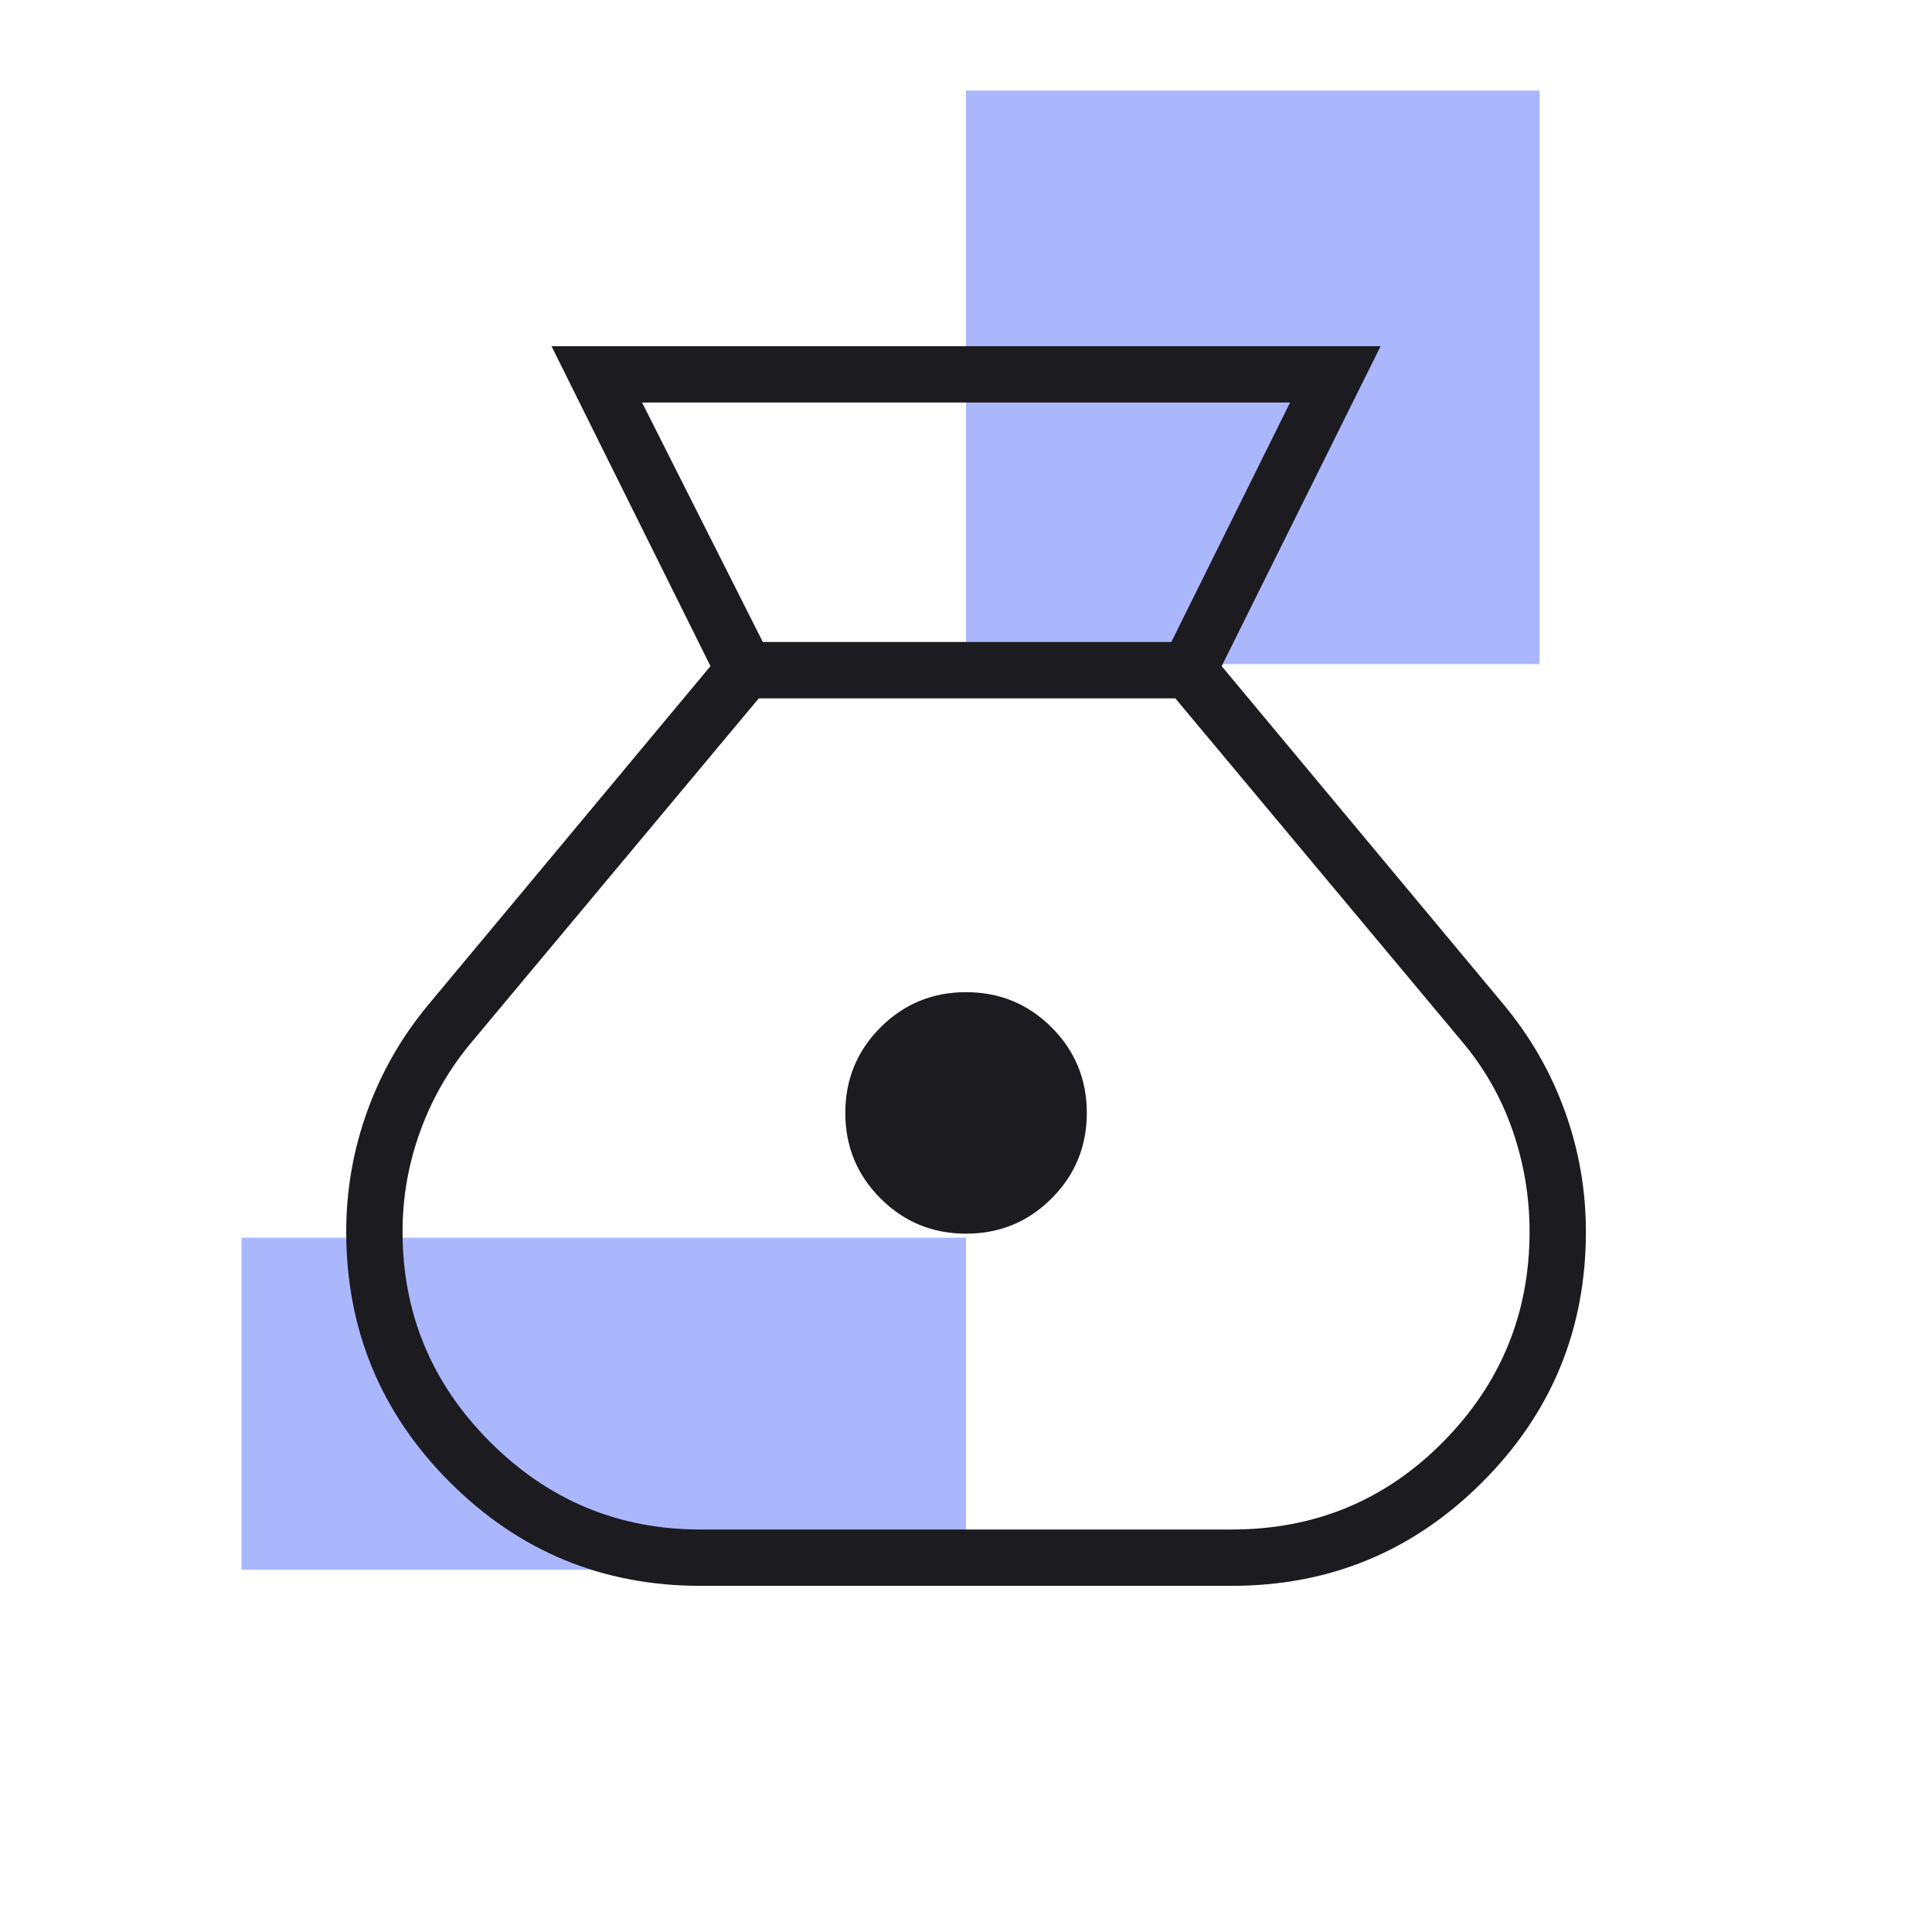 <svg width="64" height="64" viewBox="0 0 64 64" fill="none" xmlns="http://www.w3.org/2000/svg">
<rect x="32" y="3" width="19" height="19" fill="#AAB7FD"/>
<rect x="8" y="41" width="24" height="11" fill="#AAB7FD"/>
<mask id="mask0_704_671" style="mask-type:alpha" maskUnits="userSpaceOnUse" x="0" y="0" width="64" height="64">
<rect width="64" height="64" fill="#D9D9D9"/>
</mask>
<g mask="url(#mask0_704_671)">
<path d="M23.202 52.533C19.958 52.533 17.191 51.389 14.902 49.1C12.613 46.811 11.469 44.045 11.469 40.8C11.469 39.422 11.702 38.089 12.169 36.8C12.635 35.511 13.313 34.334 14.202 33.267L23.535 22.067L18.269 11.467H45.735L40.469 22.067L49.802 33.267C50.691 34.334 51.369 35.511 51.835 36.8C52.302 38.089 52.535 39.422 52.535 40.8C52.535 44.045 51.391 46.811 49.102 49.1C46.813 51.389 44.047 52.533 40.802 52.533H23.202ZM32.002 40.867C30.891 40.867 29.947 40.478 29.169 39.7C28.391 38.922 28.002 37.978 28.002 36.867C28.002 35.756 28.391 34.811 29.169 34.033C29.947 33.256 30.891 32.867 32.002 32.867C33.113 32.867 34.058 33.256 34.835 34.033C35.613 34.811 36.002 35.756 36.002 36.867C36.002 37.978 35.613 38.922 34.835 39.7C34.058 40.478 33.113 40.867 32.002 40.867ZM25.269 21.267H38.802L42.735 13.334H21.269L25.269 21.267ZM23.202 50.667H40.802C43.558 50.667 45.891 49.7 47.802 47.767C49.713 45.834 50.669 43.511 50.669 40.8C50.669 39.645 50.48 38.522 50.102 37.434C49.724 36.345 49.158 35.356 48.402 34.467L38.935 23.134H25.135L15.669 34.467C14.913 35.356 14.335 36.345 13.935 37.434C13.535 38.522 13.335 39.645 13.335 40.8C13.335 43.511 14.302 45.834 16.235 47.767C18.169 49.7 20.491 50.667 23.202 50.667Z" fill="#1C1B1F"/>
</g>
</svg>
